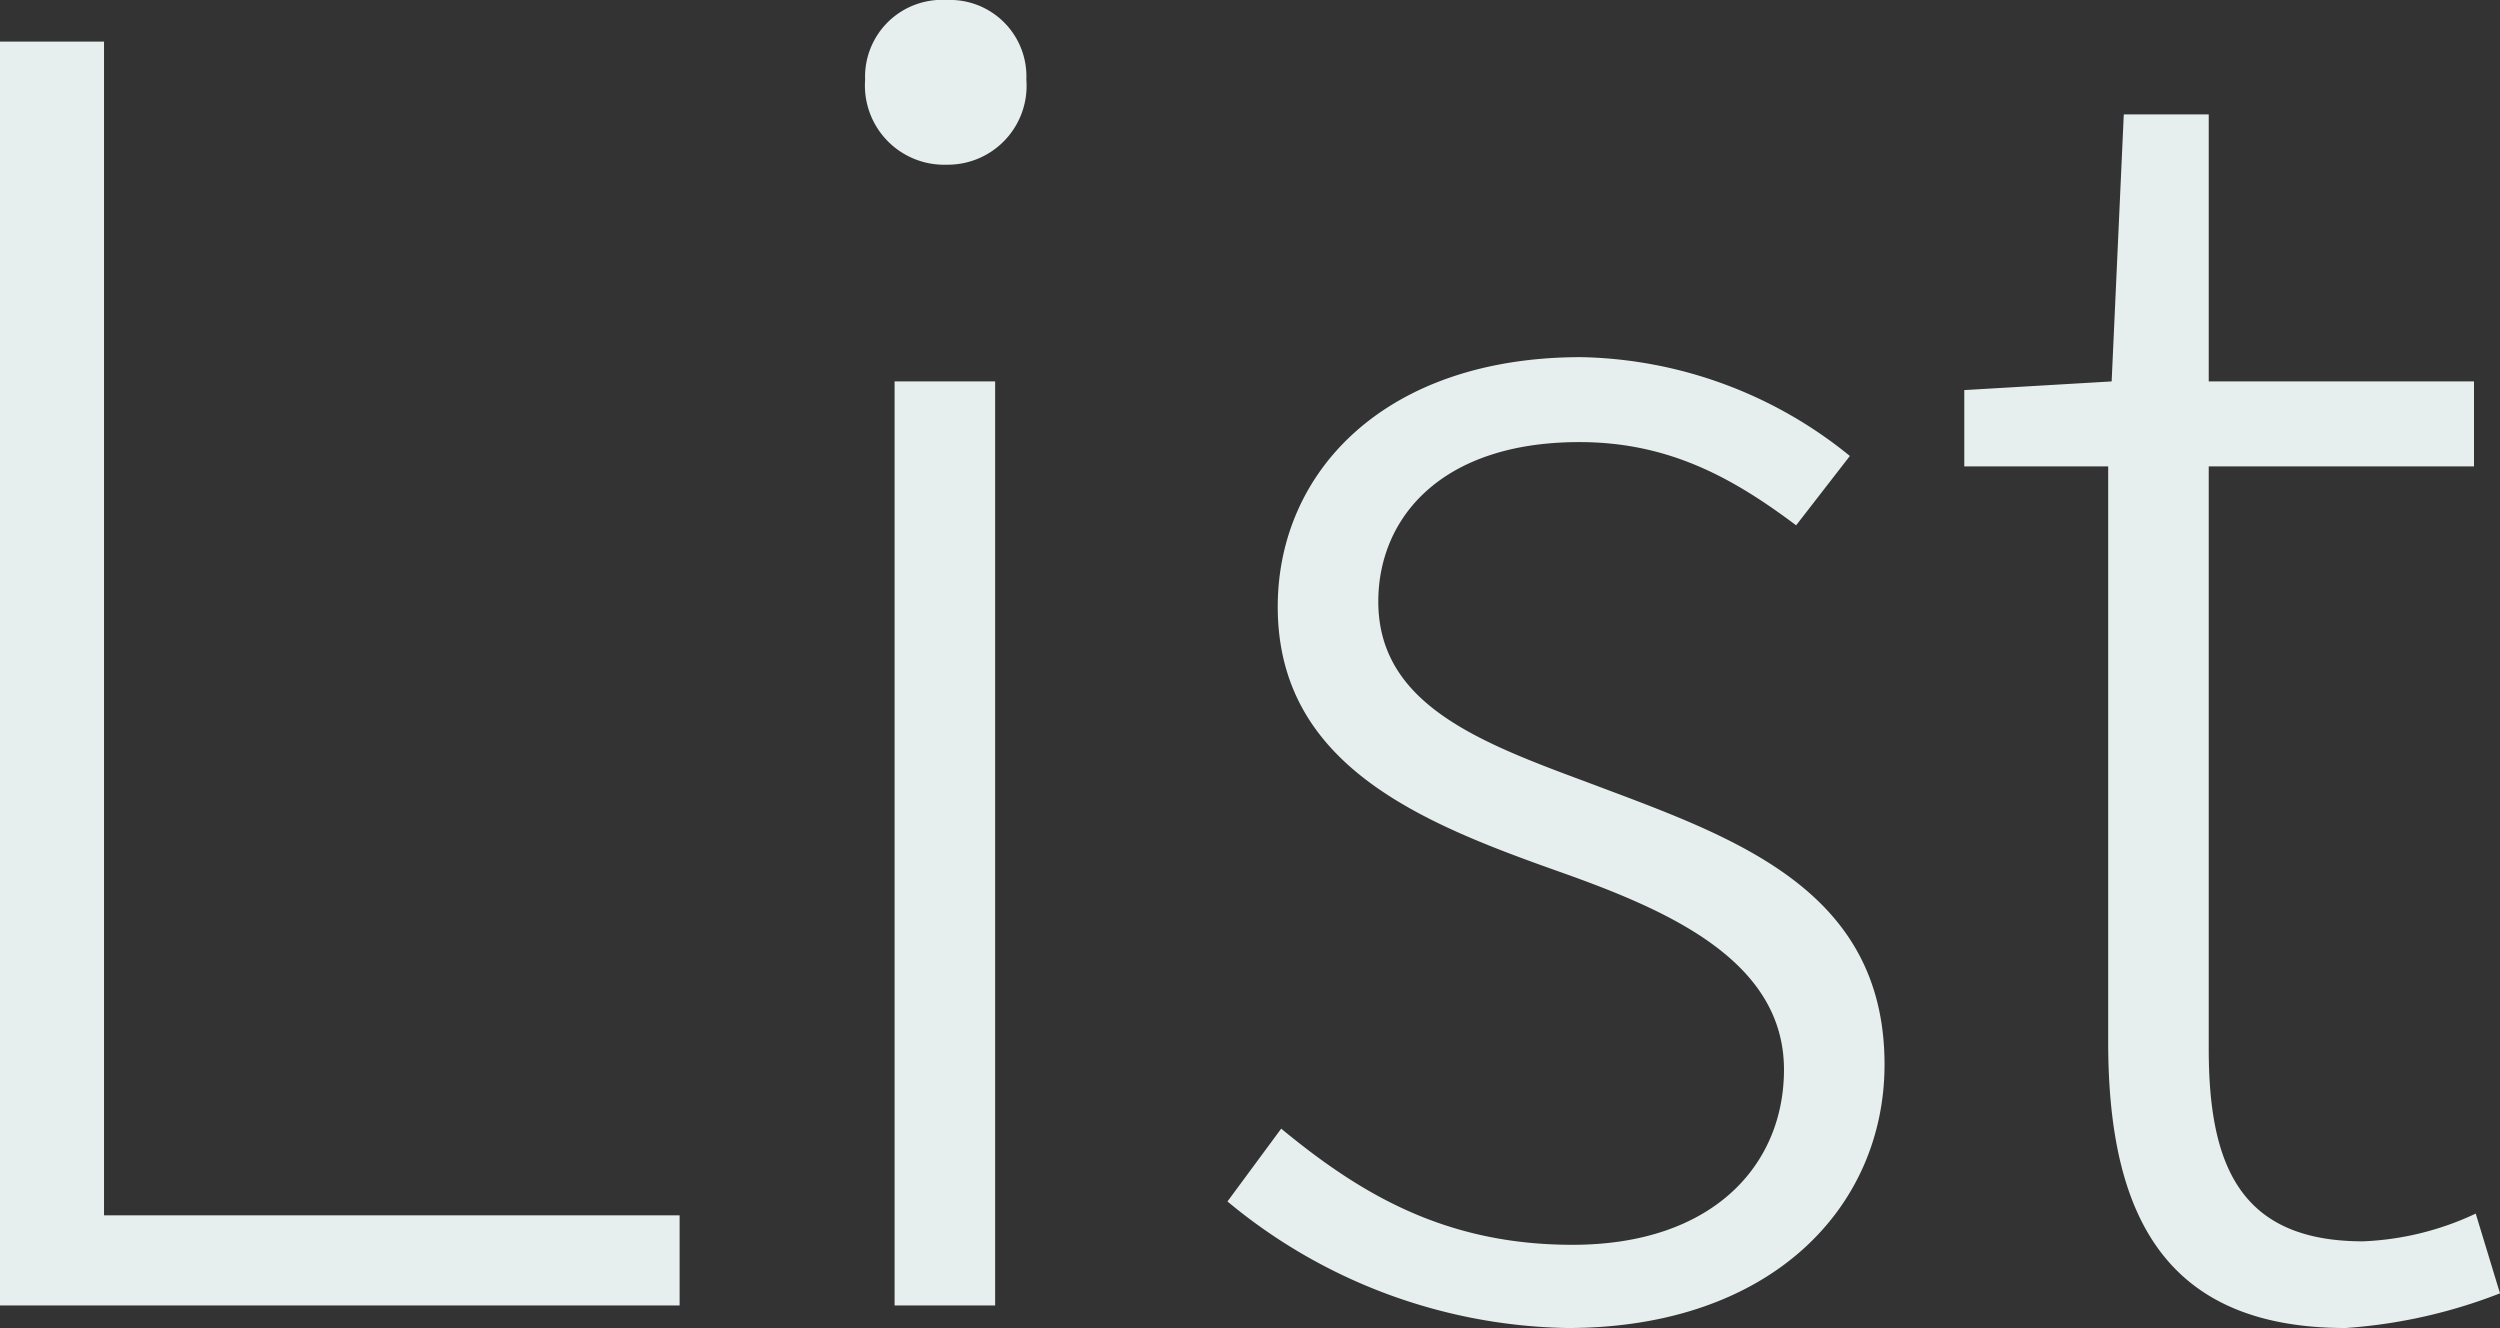 <svg xmlns="http://www.w3.org/2000/svg" width="144.2" height="76.6" viewBox="0 0 144.2 76.6"><rect x="0" y="0" width="144.2" height="76.6" fill="#333333" stroke="none"/><path d="M10.6,0H49.8V-5.2H16.6V-72.9h-6ZM62.2,0H68V-53.3H62.2Zm3-65.8a4.548,4.548,0,0,0,4.6-4.9,4.41,4.41,0,0,0-4.6-4.6,4.436,4.436,0,0,0-4.7,4.6A4.57,4.57,0,0,0,65.2-65.8ZM101,1.3c11.8,0,18.3-7,18.3-15.2,0-10.3-9-13.2-17.2-16.3-6.2-2.3-12-4.5-12-10.4,0-4.8,3.6-9.2,11.6-9.2,5.2,0,8.9,2.1,12.5,4.8l3.1-4a25.277,25.277,0,0,0-15.5-5.7c-11.3,0-17.5,6.6-17.5,14.4,0,9.2,8.4,12.5,16.3,15.3,6.2,2.2,12.9,5.1,12.9,11.4,0,5.5-4.1,10.1-12.2,10.1-7.3,0-12.2-2.9-16.8-6.7L81.4-6A31.457,31.457,0,0,0,101,1.3Zm44.9,0a30.157,30.157,0,0,0,8.9-2l-1.4-4.6a16.8,16.8,0,0,1-6.5,1.6c-7.1,0-8.9-4.4-8.9-11.1V-48.4h15.3v-4.9H138V-68.7h-4.9l-.7,15.4-8.5.5v4.4h8.3v33.2C132.2-5.3,135.4,1.3,145.9,1.3Z" transform="translate(-10.6 75.3)" fill="#e6eeee"/></svg>